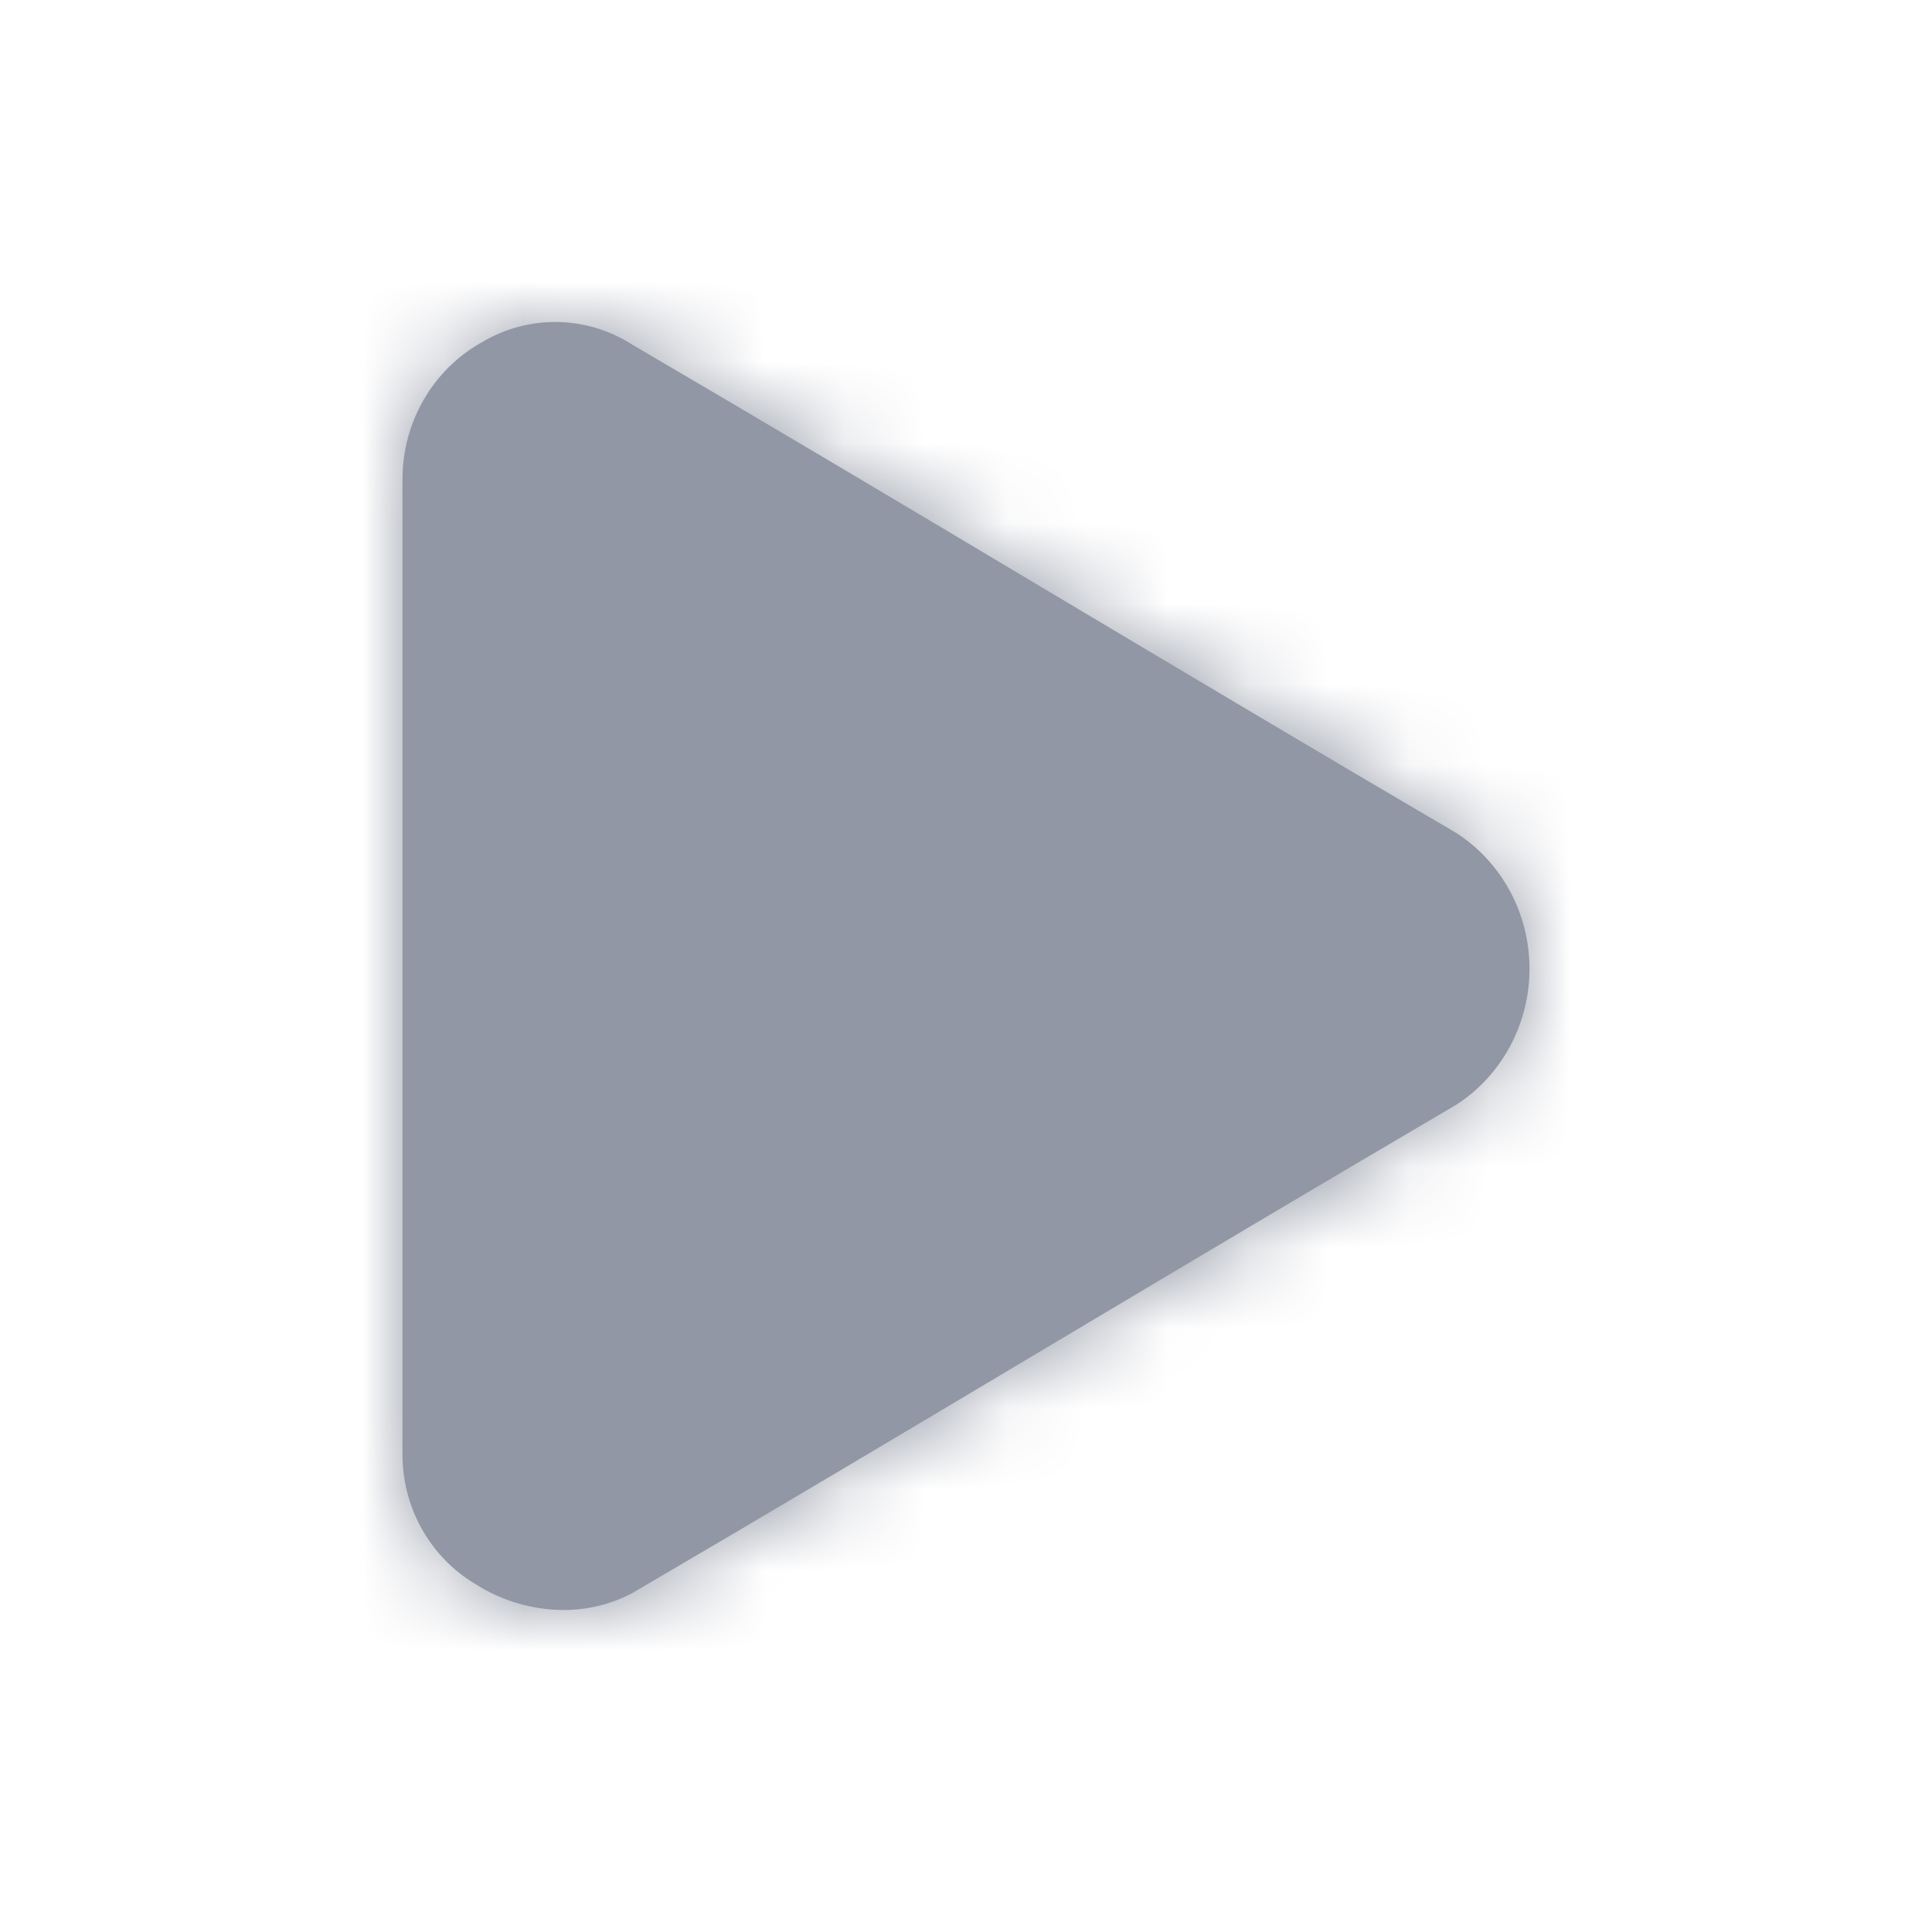 <svg width="24" height="24" viewBox="0 0 24 24" fill="none" xmlns="http://www.w3.org/2000/svg">
  <path d="M18.091 10.348C16.364 9.336 14.667 8.324 12.97 7.313C11.273 6.3 9.574 5.288 7.857 4.283C7.289 3.918 6.57 3.905 5.989 4.25C5.376 4.59 4.996 5.249 5 5.963V18.108C5.014 18.756 5.356 19.35 5.903 19.676C6.232 19.886 6.611 19.998 6.998 20C7.292 20.001 7.582 19.931 7.844 19.796C9.574 18.784 11.273 17.771 12.97 16.759C14.667 15.748 16.364 14.736 18.091 13.723L18.102 13.716C18.663 13.348 19.002 12.711 19 12.029C18.998 11.346 18.655 10.711 18.091 10.348Z" fill="#9197A4"/>
  <mask id="mask0" mask-type="alpha" maskUnits="userSpaceOnUse" x="5" y="4" width="14" height="16">
    <path d="M18.091 10.348C16.364 9.336 14.667 8.324 12.97 7.313C11.273 6.3 9.574 5.288 7.857 4.283C7.289 3.918 6.57 3.905 5.989 4.25C5.376 4.59 4.996 5.249 5 5.963V18.108C5.014 18.756 5.356 19.35 5.903 19.676C6.232 19.886 6.611 19.998 6.998 20C7.292 20.001 7.582 19.931 7.844 19.796C9.574 18.784 11.273 17.771 12.97 16.759C14.667 15.748 16.364 14.736 18.091 13.723L18.102 13.716C18.663 13.348 19.002 12.711 19 12.029C18.998 11.346 18.655 10.711 18.091 10.348Z" fill="white"/>
  </mask>
  <g mask="url(#mask0)">
    <path d="M48 0H0V48H48V0Z" fill="#9197A4"/>
  </g>
</svg>
